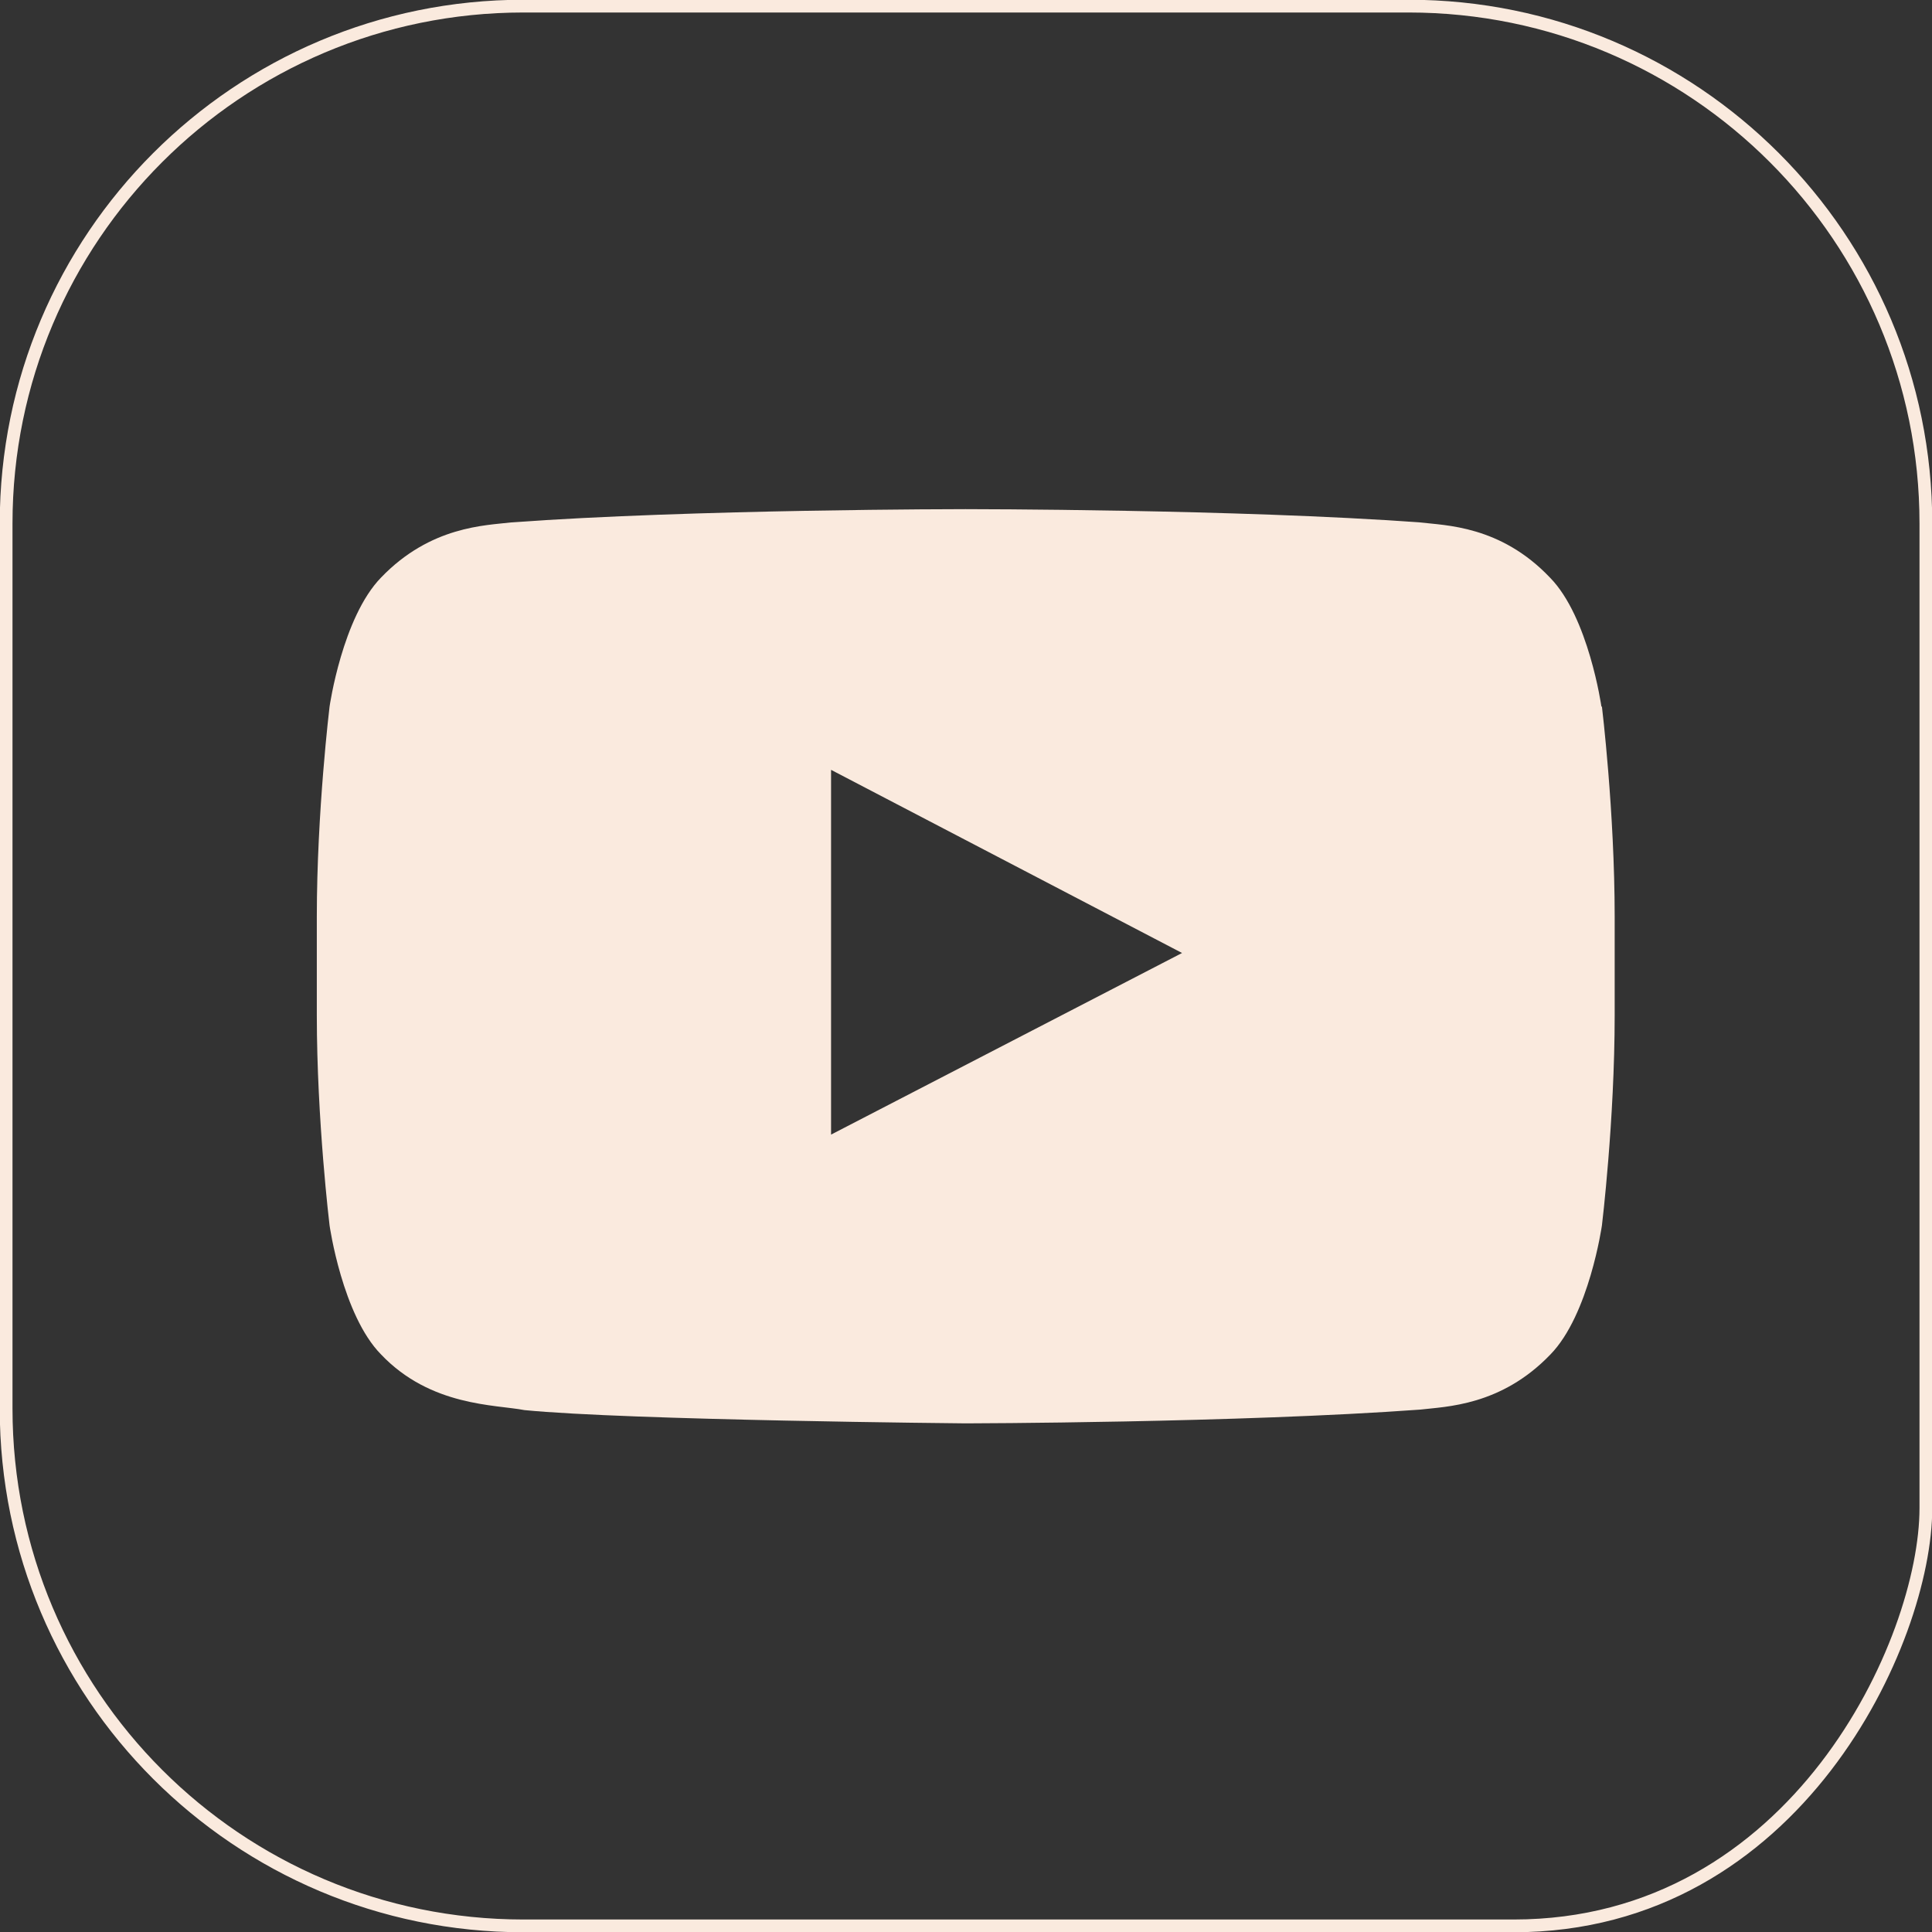 <?xml version="1.0" encoding="UTF-8"?>
<svg id="_圖層_2" data-name="圖層 2" xmlns="http://www.w3.org/2000/svg" viewBox="0 0 37.87 37.87">
  <rect x="0" y="0" width="37.87" height="37.87" fill="#333333" stroke="none"/>
  <defs>
    <style>
      .cls-1 {
        fill: #faeade;
      }

      .cls-2 {
        fill: none;
        stroke: #faeade;
        stroke-miterlimit: 10;
        stroke-width: .25px;
      }
    </style>
  </defs>
  <g id="_圖層_1-2" data-name="圖層 1">
    <g>
      <path class="cls-2" d="M29.67,37.75c5.54,0,8.08-5.59,8.08-8.19V10.26C37.75,4.66,33.21,.12,27.61,.12H10.26C4.66,.12,.12,4.66,.12,10.26V27.61c0,5.6,4.54,10.14,10.14,10.14H29.67Z"/>
      <path class="cls-1" d="M31.4,13.85s.25,2.06,.25,4.12v1.93c0,2.06-.25,4.12-.25,4.12,0,0-.25,1.75-1.01,2.53-.97,1.01-2.05,1.02-2.55,1.08-3.56,.26-8.91,.27-8.91,.27,0,0-6.62-.06-8.65-.26-.57-.11-1.84-.07-2.81-1.09-.76-.77-1.01-2.53-1.01-2.53,0,0-.25-2.06-.25-4.12v-1.93c0-2.06,.25-4.12,.25-4.12,0,0,.25-1.75,1.01-2.53,.97-1.01,2.05-1.02,2.55-1.08,3.56-.26,8.9-.26,8.9-.26h.01s5.34,0,8.9,.26c.5,.06,1.58,.06,2.55,1.08,.76,.77,1.01,2.53,1.01,2.53m-15.1,8.39l6.88-3.56-6.88-3.59v7.15Z"/>
    </g>
  </g>
</svg>